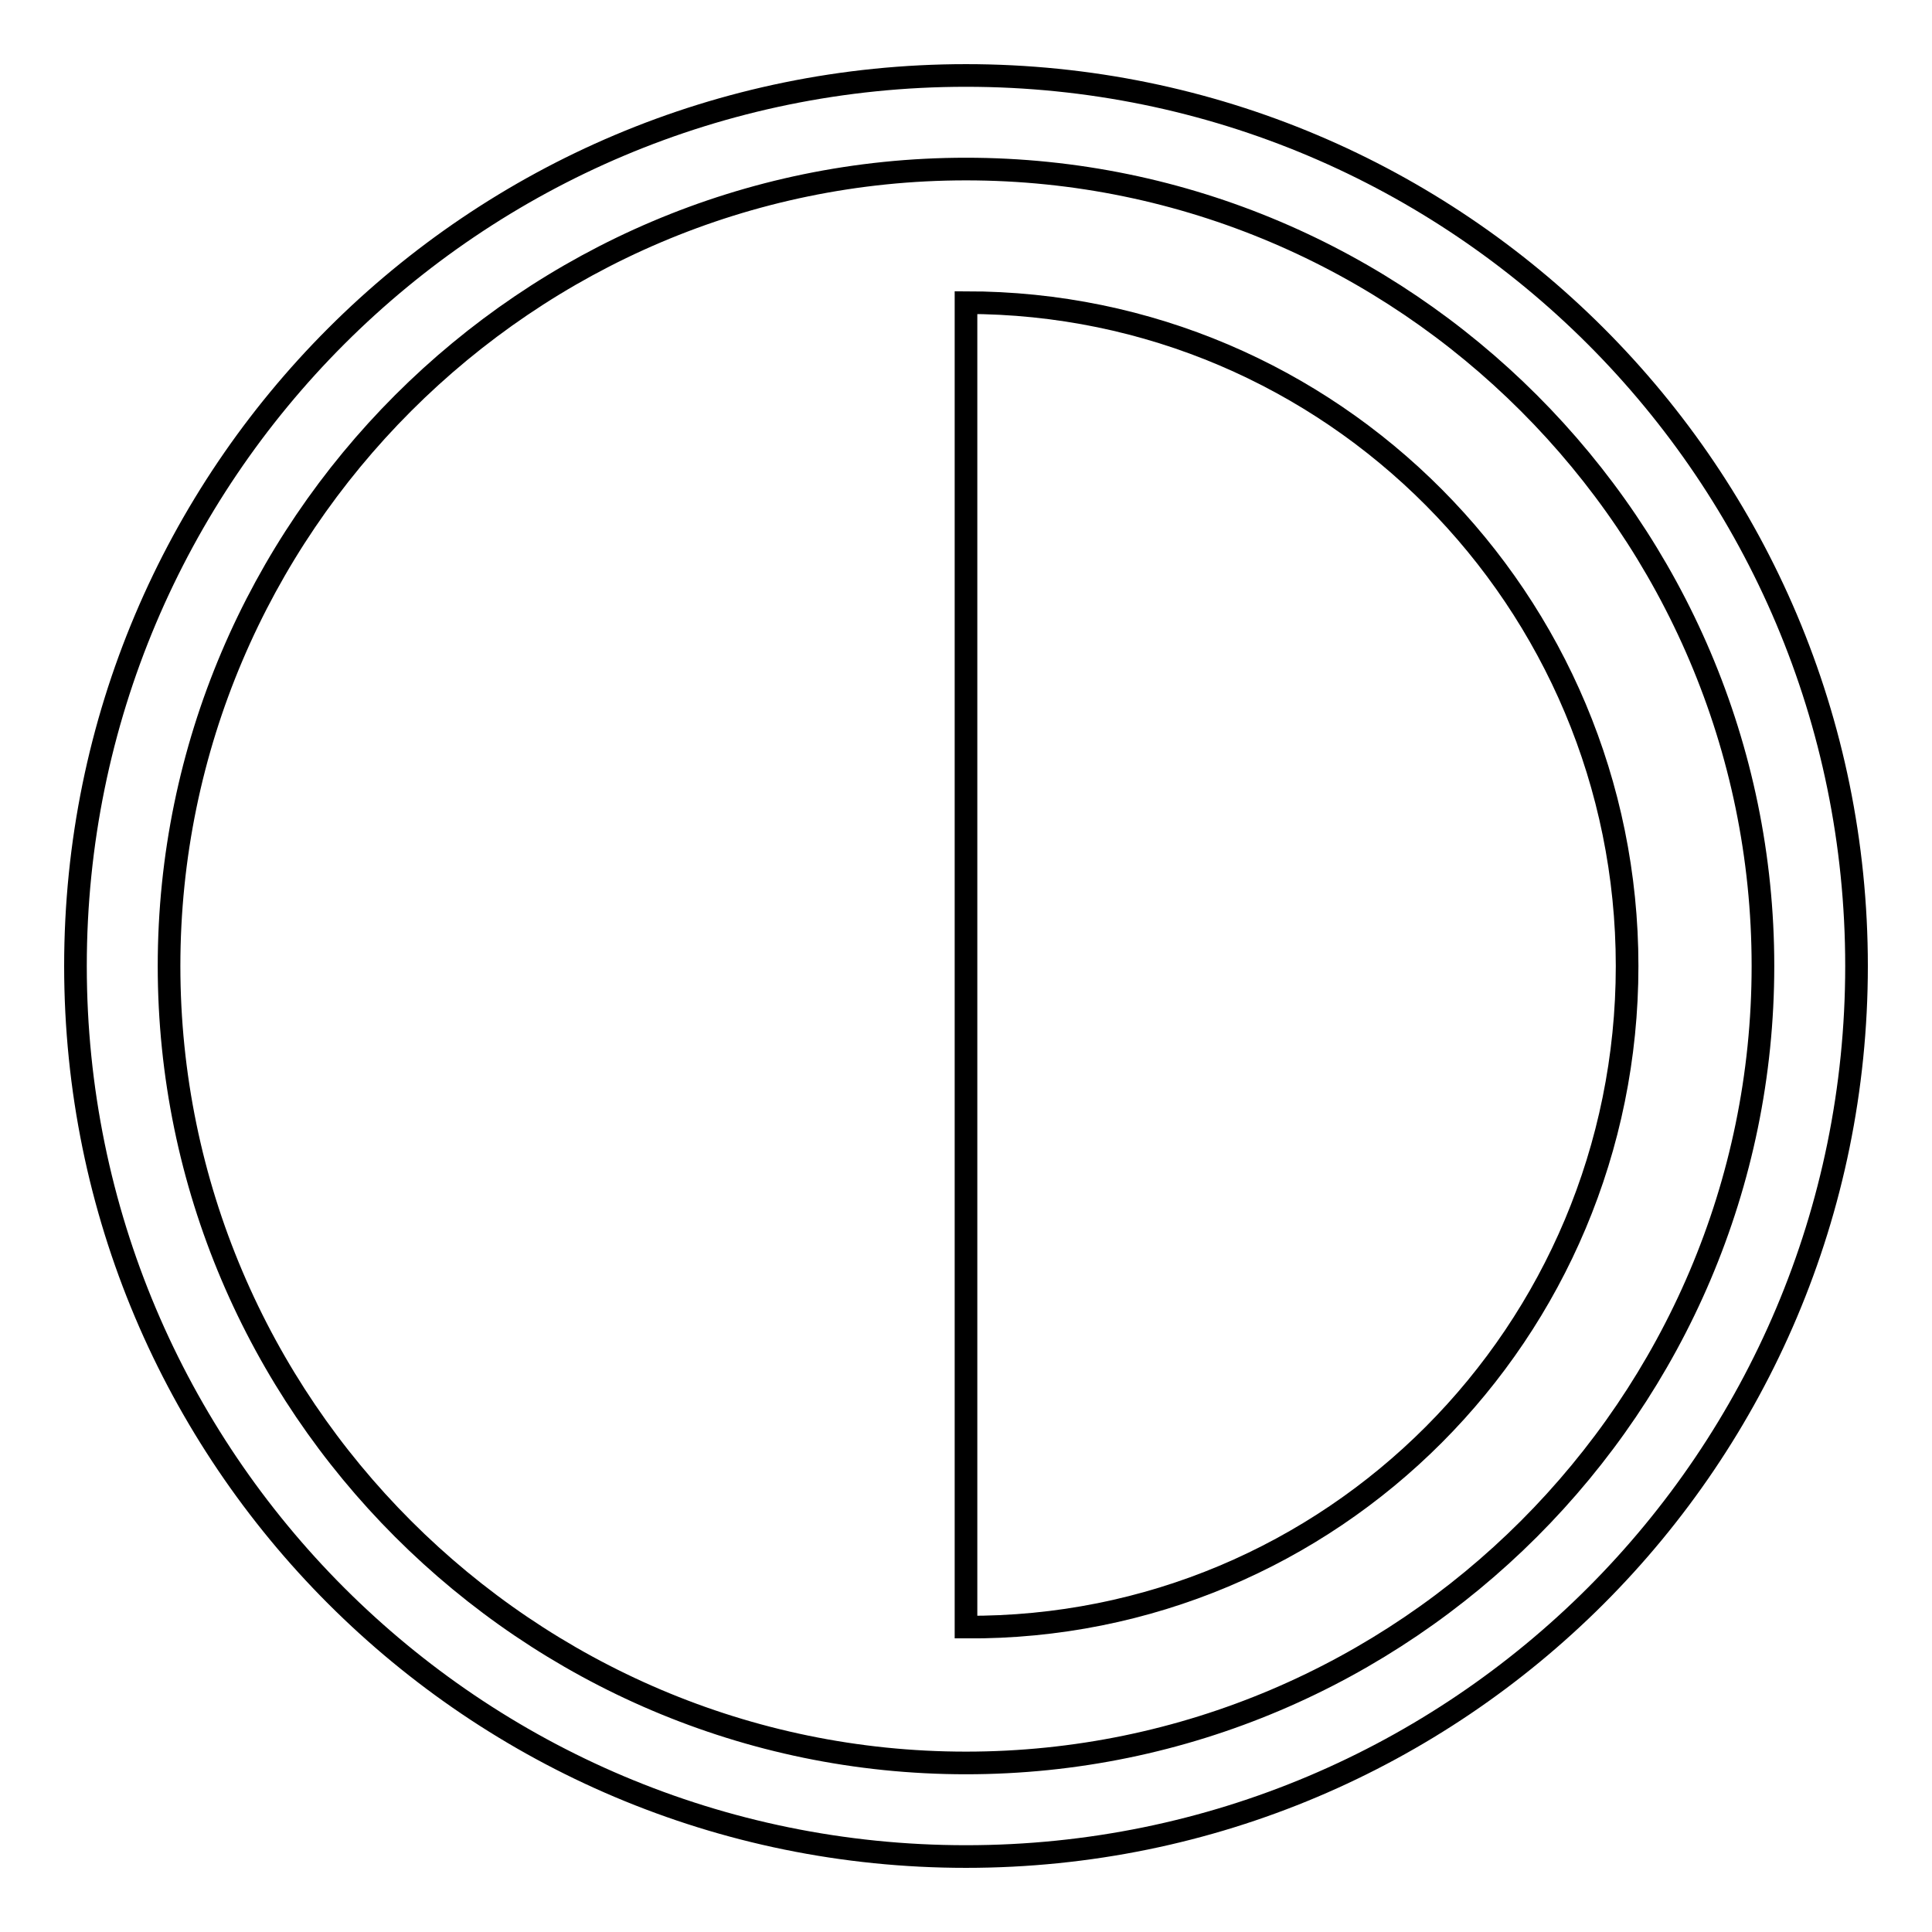 <?xml version="1.0" encoding="utf-8"?>
<!-- Svg Vector Icons : http://www.onlinewebfonts.com/icon -->
<!DOCTYPE svg PUBLIC "-//W3C//DTD SVG 1.1//EN" "http://www.w3.org/Graphics/SVG/1.1/DTD/svg11.dtd">
<svg version="1.1" xmlns="http://www.w3.org/2000/svg" xmlns:xlink="http://www.w3.org/1999/xlink" x="0px" y="0px" viewBox="0 0 256 256" enable-background="new 0 0 256 256" xml:space="preserve">
<g><g><path stroke-width="3" fill-opacity="0" stroke="#000000"  d="M128,10C62.8,10,10,62.8,10,128s52.8,118,118,118s118-52.8,118-118S193.2,10,128,10z M128,233.6c-58.1,0-105.6-47.5-105.6-105.6C22.4,69.9,69.9,22.4,128,22.4c58.1,0,105.6,47.5,105.6,105.6C233.6,186.1,186.1,233.6,128,233.6z"/><path stroke-width="3" fill-opacity="0" stroke="#000000"  d="M128,40.1L128,40.1v175.5c48.5,0.3,87.6-39.1,87.6-87.6C215.6,79.6,176.5,40.1,128,40.1z"/></g></g>
</svg>